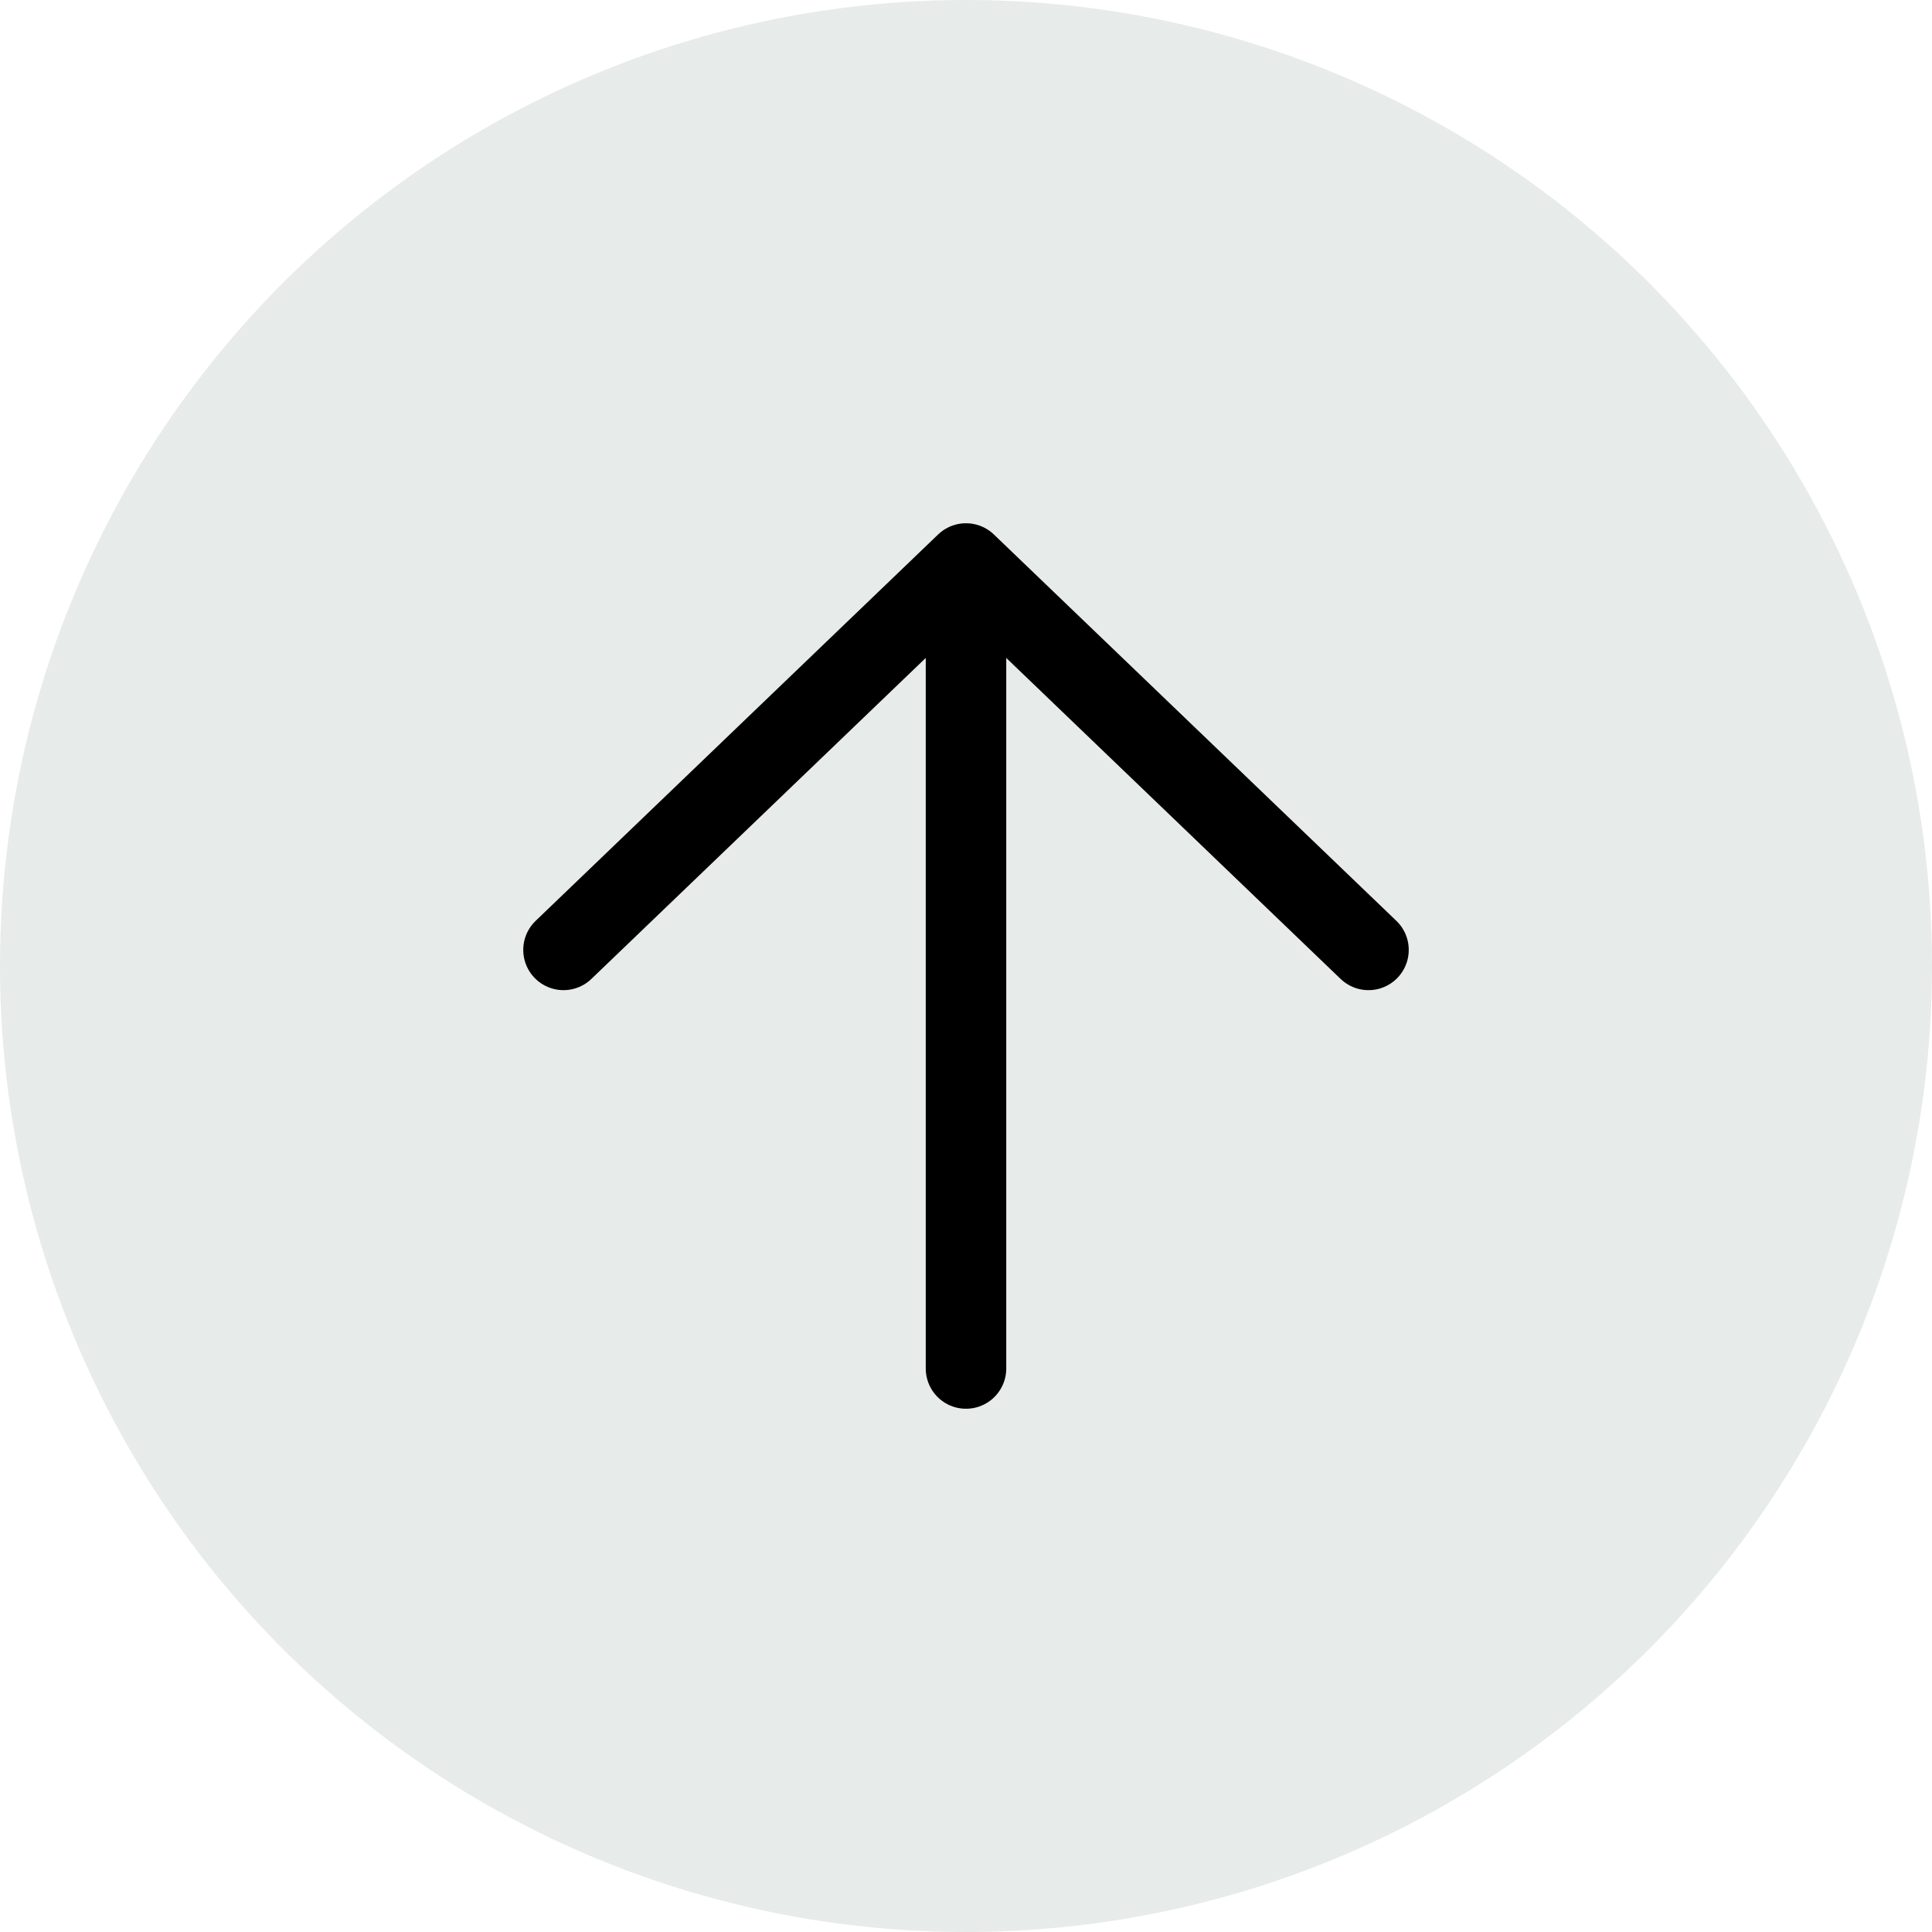 <svg width="24" height="24" viewBox="0 0 24 24" fill="none" xmlns="http://www.w3.org/2000/svg">
<circle cx="12" cy="12" r="12" fill="#E7EBE9"/>
<path d="M12 17V7M12 7L17 11.8M12 7L7 11.8" stroke="black" stroke-linecap="round" stroke-linejoin="round"/>
</svg>
